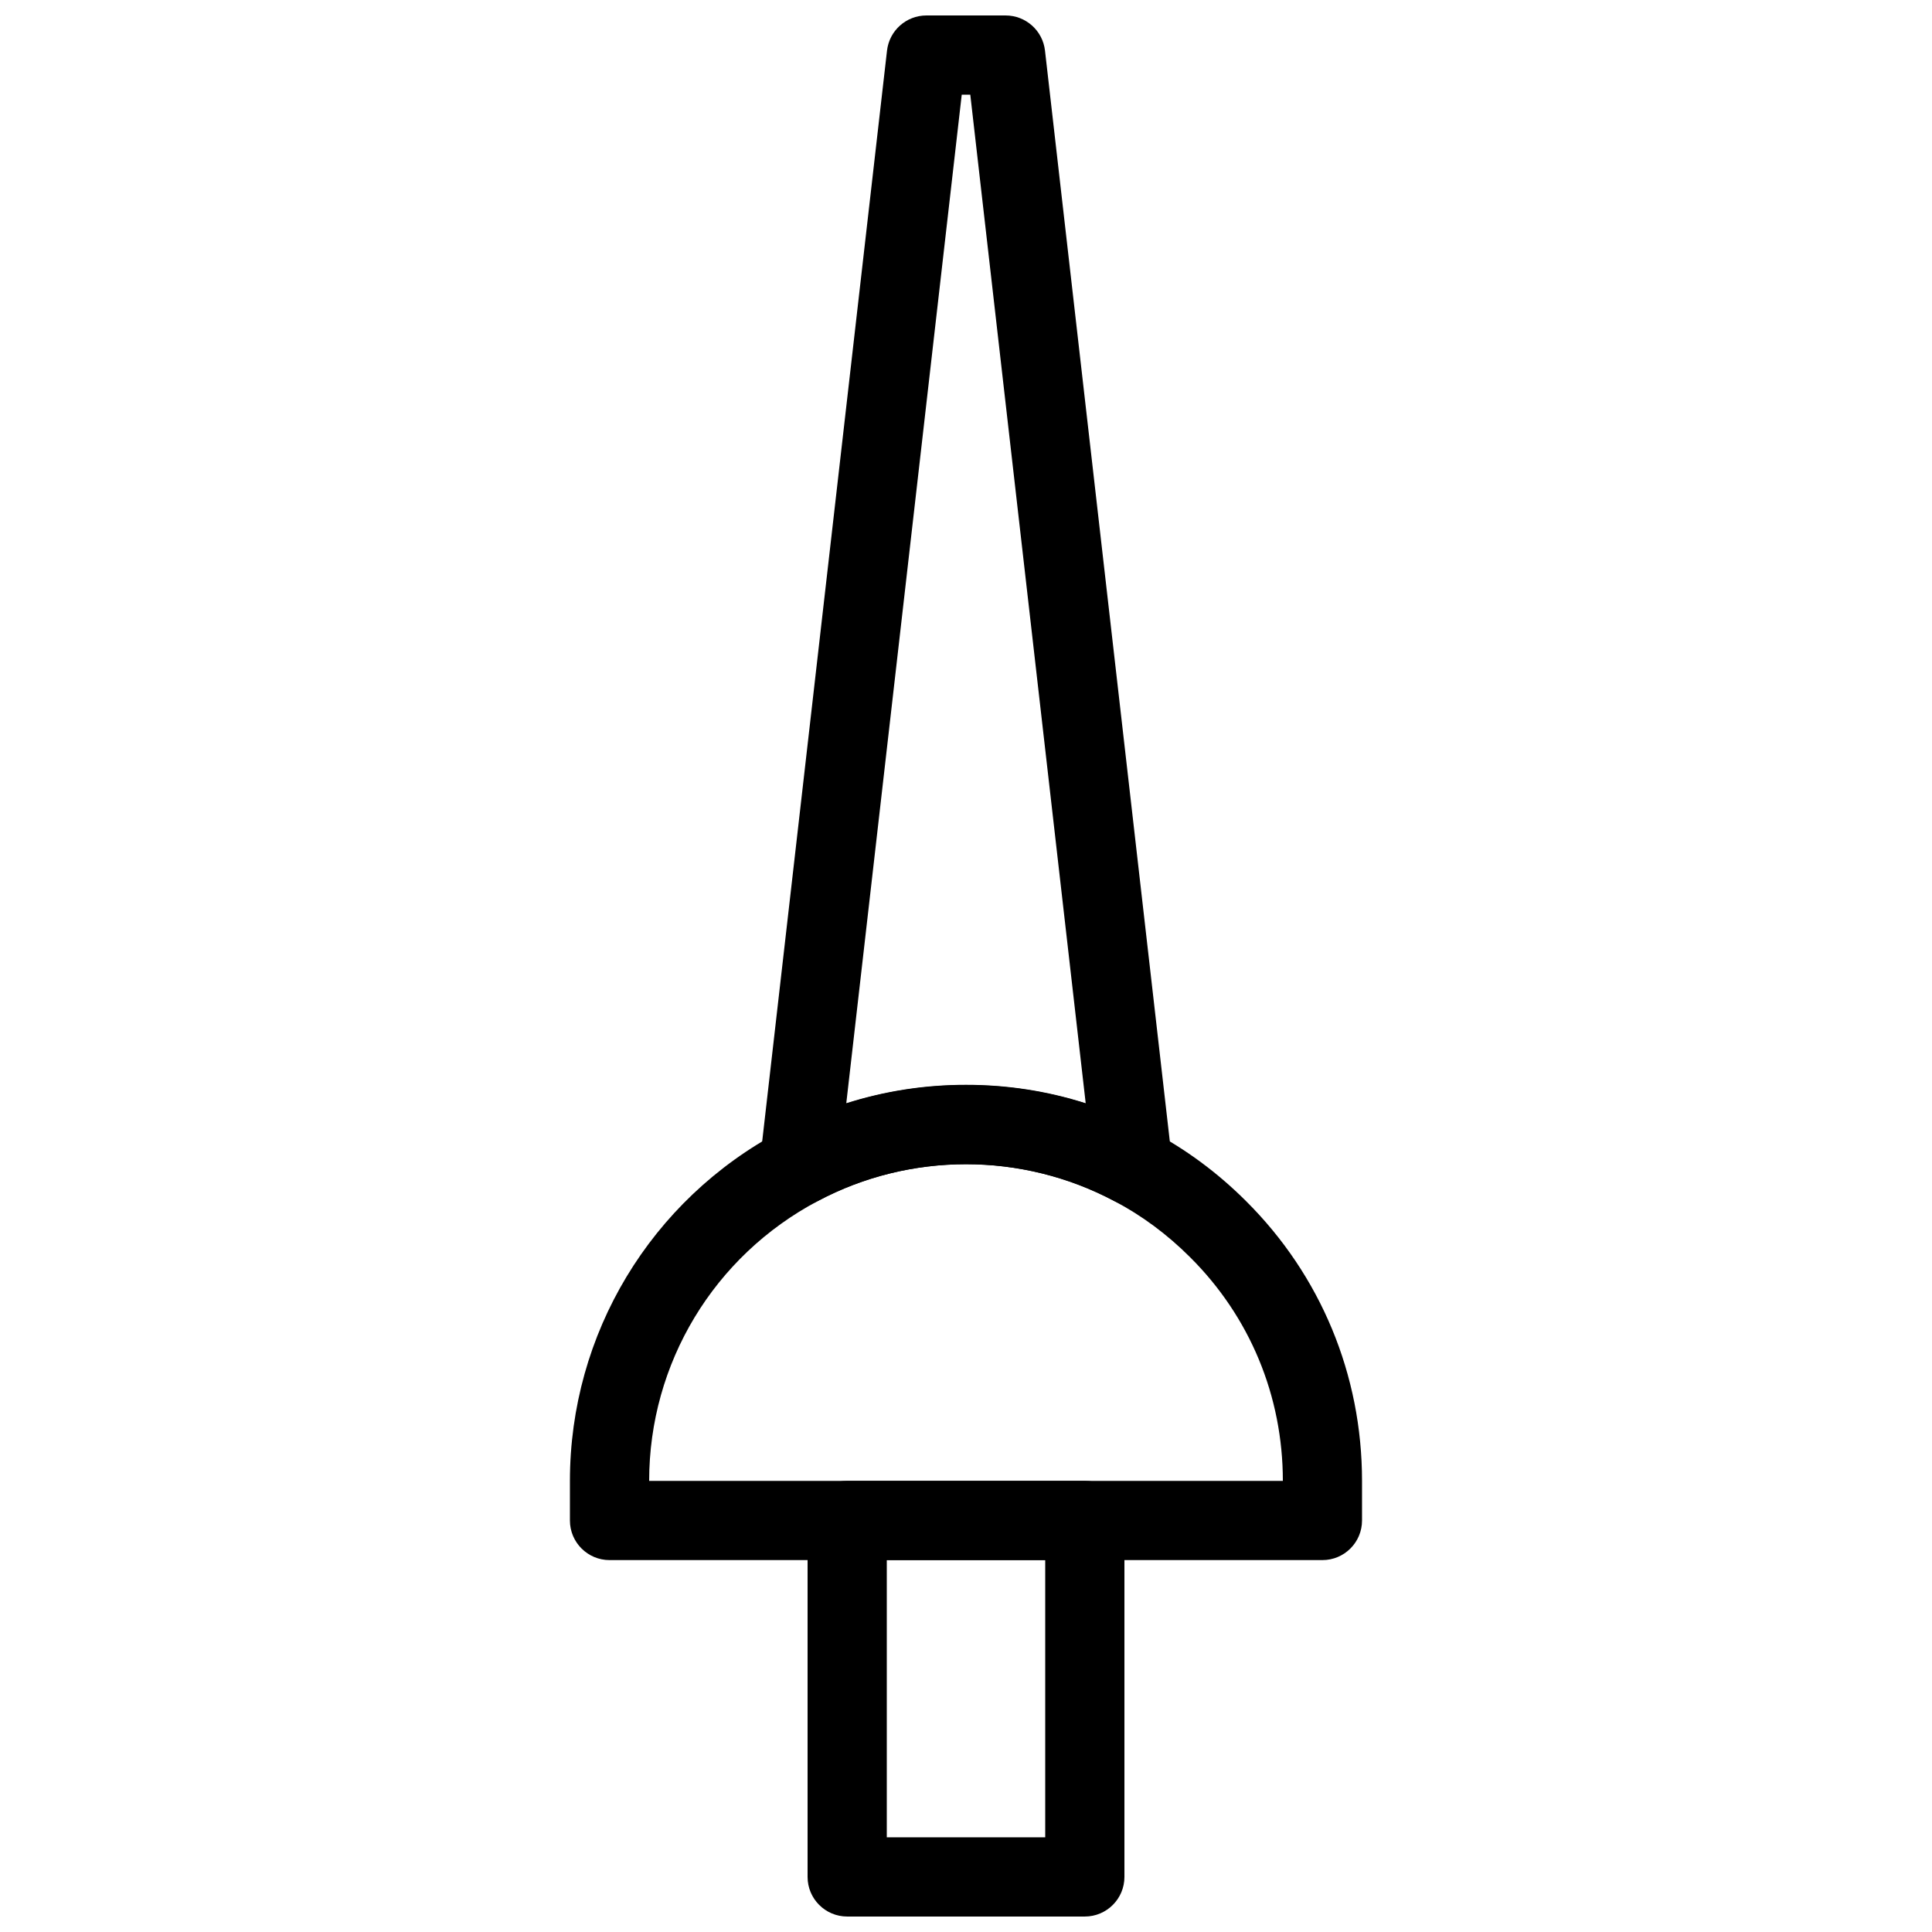 <?xml version="1.0" encoding="UTF-8"?>
<!-- Uploaded to: ICON Repo, www.svgrepo.com, Generator: ICON Repo Mixer Tools -->
<svg width="800px" height="800px" version="1.1" viewBox="144 144 512 512" xmlns="http://www.w3.org/2000/svg">
 <defs>
  <clipPath id="b">
   <path d="m345 148.09h110v315.91h-110z"/>
  </clipPath>
  <clipPath id="a">
   <path d="m358 536h84v115.9h-84z"/>
  </clipPath>
 </defs>
 <g clip-path="url(#b)">
  <path d="m444.19 463.5c-1.691 0-3.379-0.41-4.934-1.227-24.426-12.984-54.086-12.984-78.512 0-3.441 1.836-7.621 1.605-10.844-0.586-3.223-2.195-4.965-5.992-4.523-9.867l33.691-294.41c0.613-5.312 5.106-9.312 10.438-9.312h20.992c5.332 0 9.824 4 10.434 9.301l33.691 294.41c0.441 3.871-1.301 7.672-4.523 9.867-1.777 1.215-3.844 1.824-5.91 1.824zm-44.188-32.012c10.926 0 21.539 1.637 31.719 4.891l-30.586-267.29h-2.266l-30.598 267.29c10.191-3.254 20.801-4.891 31.73-4.891z"/>
 </g>
 <path d="m494.46 557.44h-188.93c-5.793 0-10.496-4.703-10.496-10.496v-10.496c0-38.93 21.402-74.457 55.859-92.723 30.531-16.238 67.656-16.246 98.223 0.012 9.102 4.785 17.551 11.031 25.066 18.535 19.836 19.715 30.77 46.07 30.77 74.176v10.496c0 5.797-4.699 10.496-10.496 10.496zm-178.43-20.992h167.94c0-22.484-8.742-43.539-24.613-59.301-6.035-6.035-12.773-11.02-20.047-14.852-24.527-13.035-54.137-13.016-78.562-0.02-27.586 14.609-44.715 43.031-44.715 74.172z"/>
 <g clip-path="url(#a)">
  <path d="m431.49 651.9h-62.977c-5.793 0-10.496-4.703-10.496-10.496v-94.465c0-5.793 4.703-10.496 10.496-10.496h62.977c5.793 0 10.496 4.703 10.496 10.496v94.465c0 5.793-4.703 10.496-10.496 10.496zm-52.48-20.992h41.984v-73.473h-41.984z"/>
 </g>
</svg>